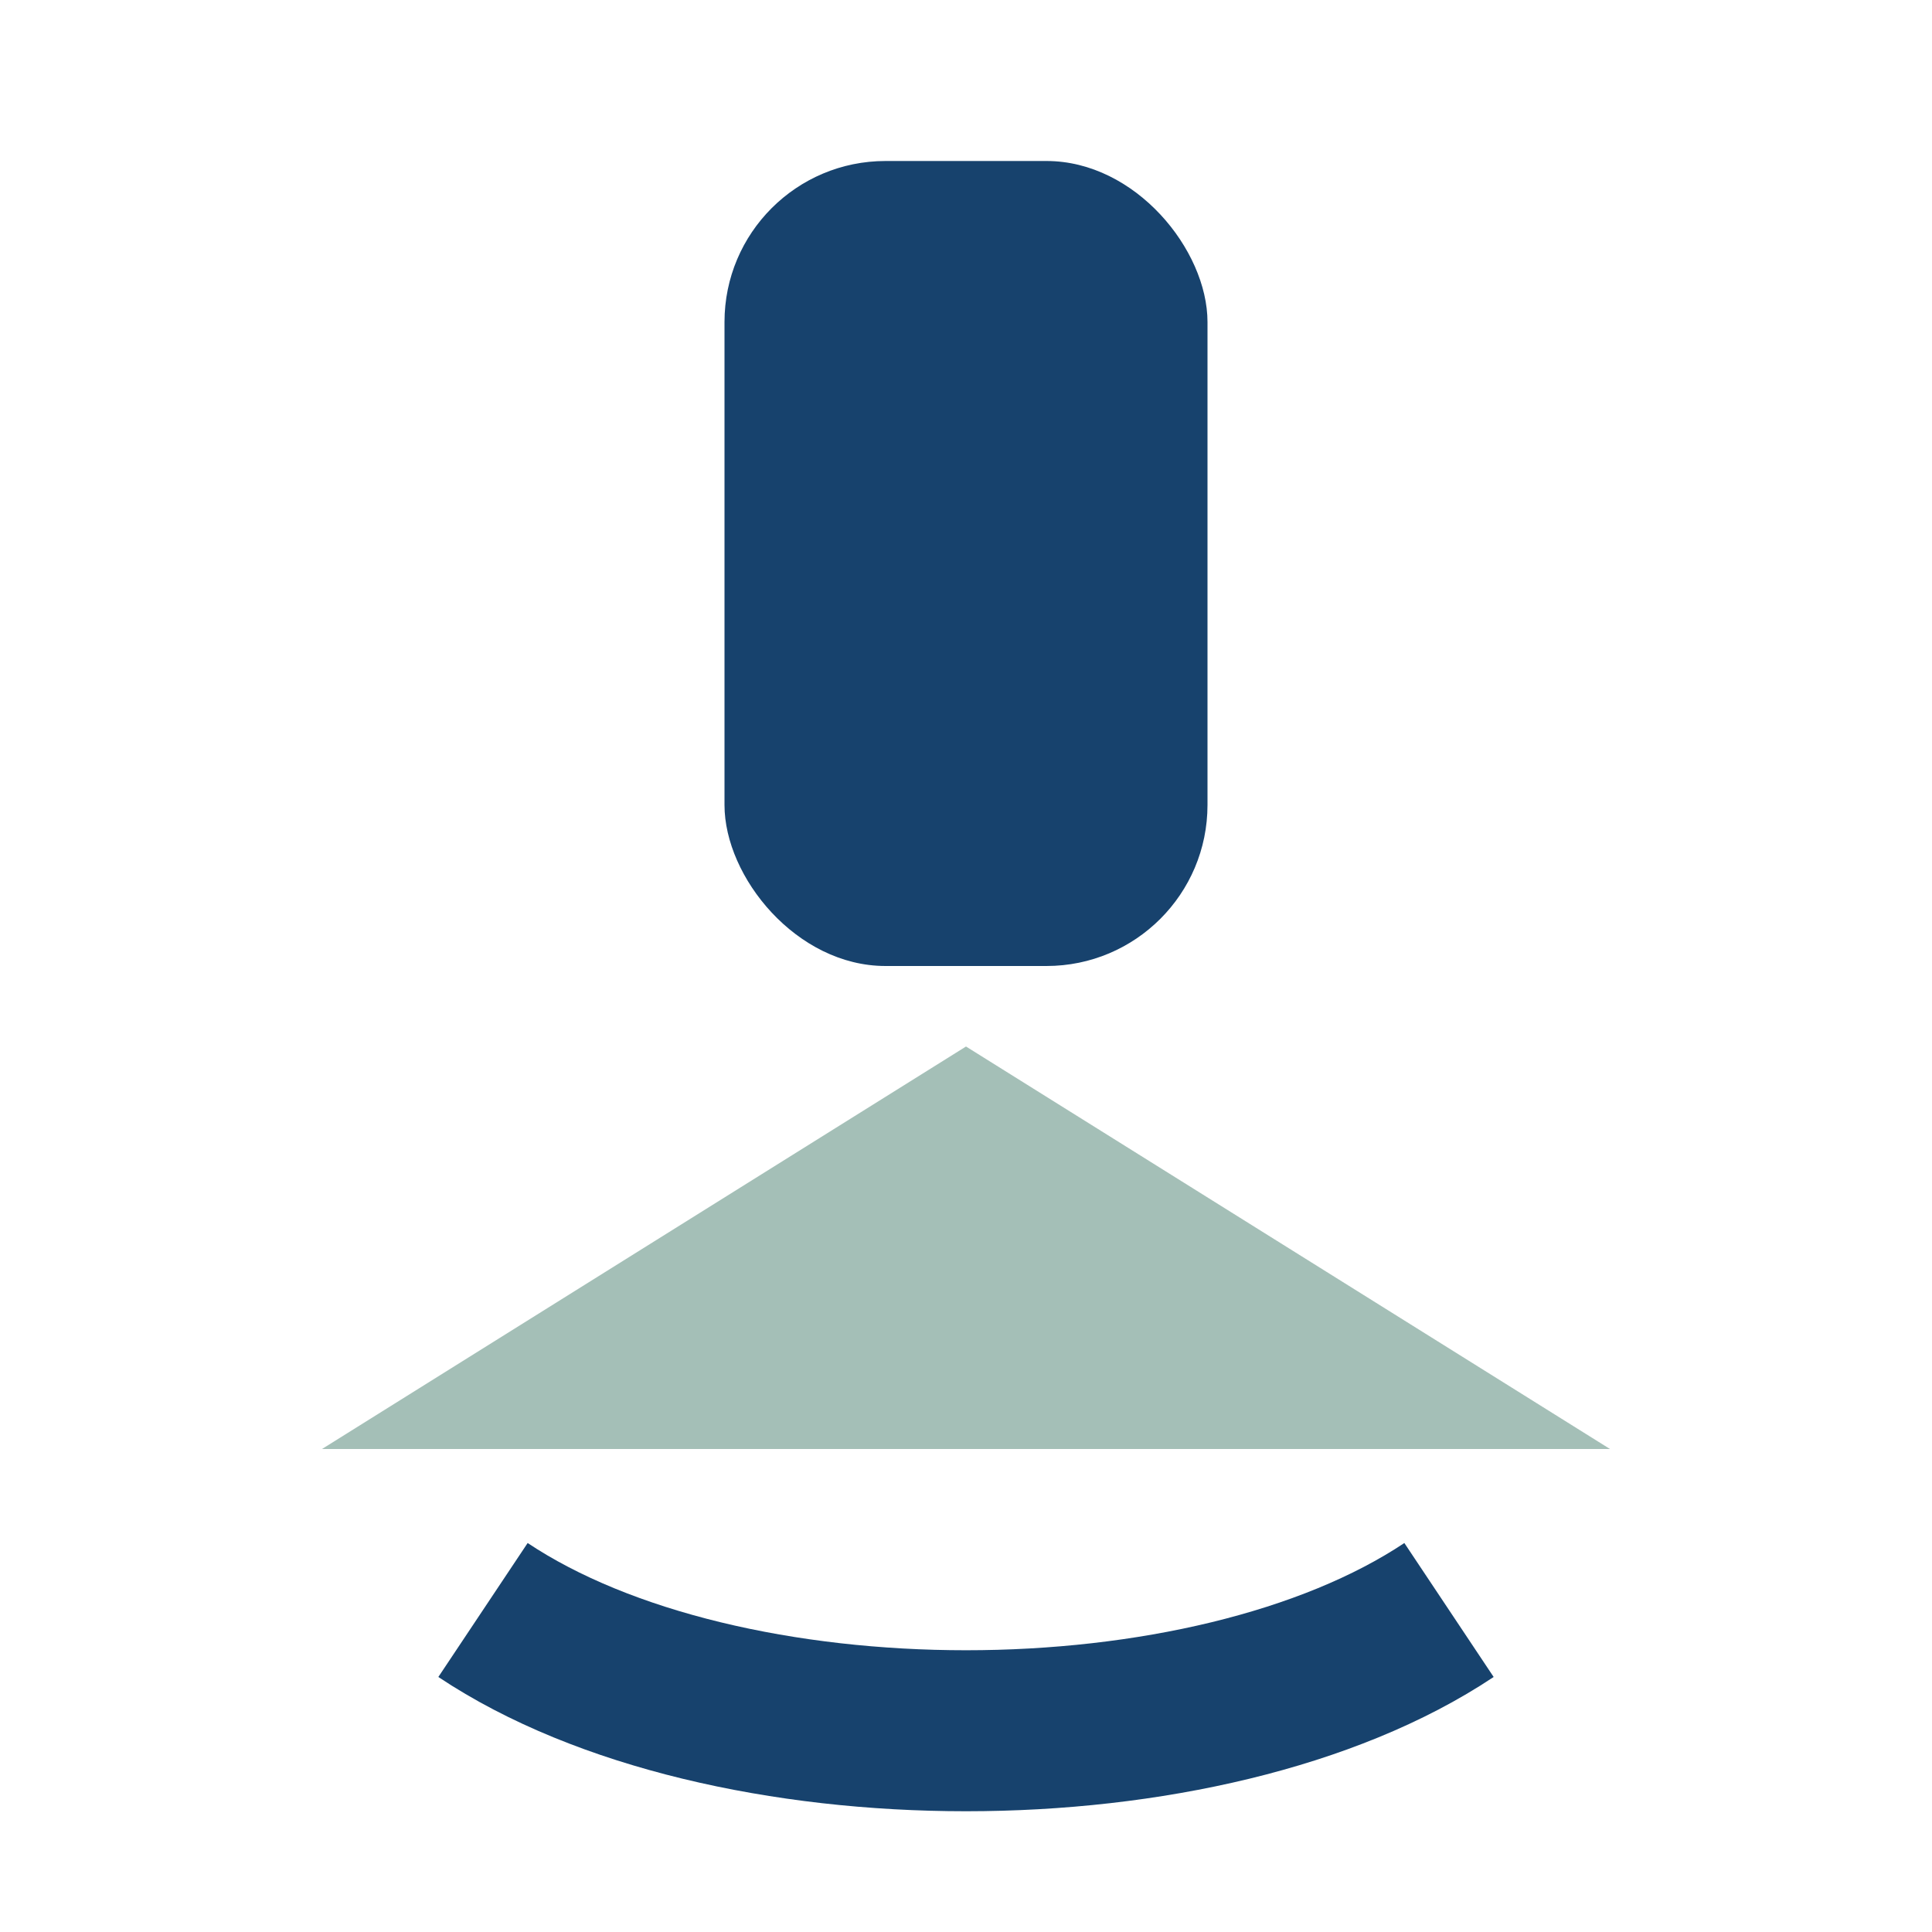 <?xml version="1.0" encoding="UTF-8"?>
<svg xmlns="http://www.w3.org/2000/svg" width="24" height="24" viewBox="0 0 24 24"><rect x="9" y="2" width="6" height="10" rx="2" fill="#17426D"/><polygon points="4,18 20,18 12,13" fill="#A4BFB7"/><path d="M6 20c3 2 9 2 12 0" stroke="#17426D" stroke-width="2" fill="none"/></svg>